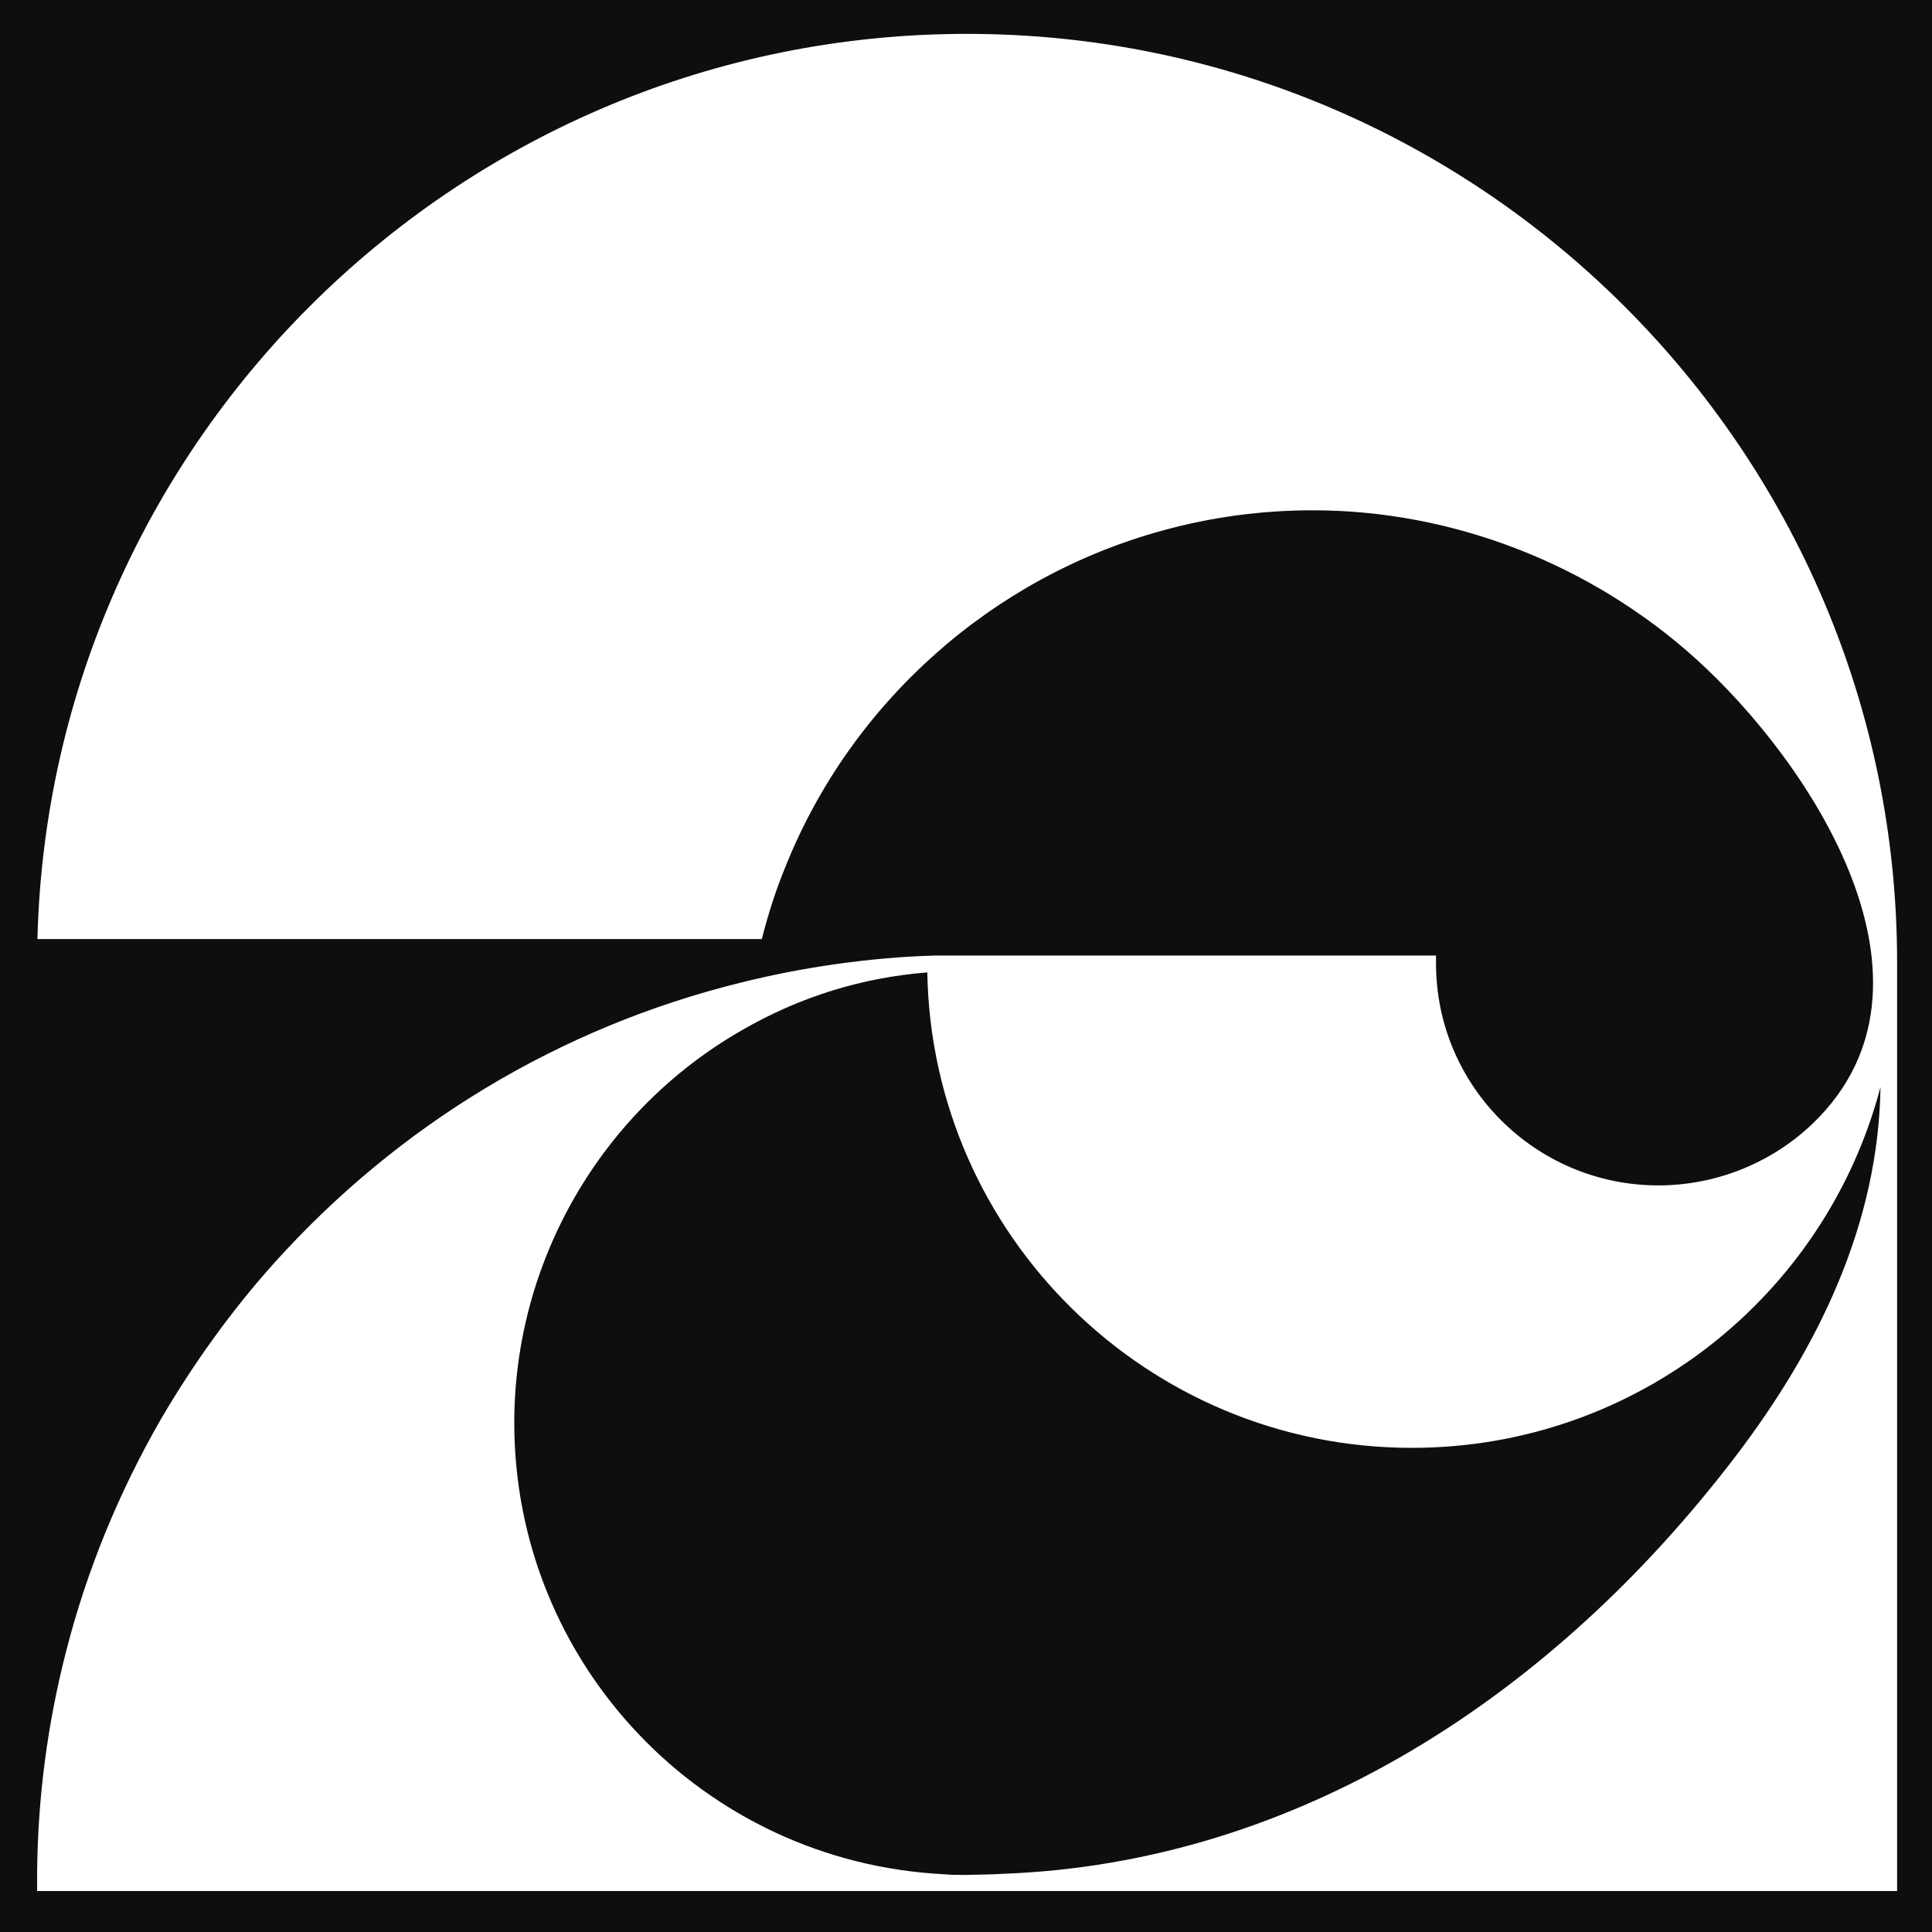 <?xml version="1.0" encoding="UTF-8"?> <svg xmlns="http://www.w3.org/2000/svg" width="32" height="32" viewBox="0 0 32 32" fill="none"><rect x="0" y="0" width="32" height="32" fill="#808080" stroke="none"/><g clip-path="url(#clip0_8102_1399)"><rect width="32" height="32" fill="#0E0E0E"></rect><path d="M16.015 0.561C7.658 0.561 0.828 7.252 0.62 15.554H12.618C12.726 15.129 12.856 14.727 13.011 14.352C14.098 11.636 16.436 9.554 19.264 8.785C20.067 8.564 20.901 8.452 21.742 8.452C24.073 8.452 26.352 9.348 28.081 10.905C29.992 12.629 32.414 16.294 30.036 18.598C29.351 19.262 28.42 19.634 27.469 19.634C25.437 19.634 23.785 17.988 23.785 15.96V15.827C23.785 15.827 15.492 15.827 15.489 15.827C15.173 15.836 14.935 15.851 14.661 15.875C14.385 15.899 14.109 15.931 13.835 15.97C13.561 16.009 13.289 16.055 13.018 16.108C12.77 16.157 12.524 16.212 12.279 16.273C9.284 17.009 6.601 18.624 4.532 20.93C3.837 21.706 3.213 22.572 2.674 23.491C1.975 24.702 1.441 25.997 1.096 27.348C0.788 28.541 0.627 29.768 0.615 30.994V31.322H16.015H31.422V15.943C31.422 7.462 24.51 0.561 16.015 0.561ZM28.74 24.13C25.743 28.057 21.517 30.86 16.593 31.037C16.535 31.043 16.117 31.054 15.98 31.055C15.857 31.055 15.747 31.054 15.629 31.043C11.643 30.839 8.518 27.556 8.518 23.566C8.518 20.876 9.972 18.38 12.309 17.052C13.251 16.51 14.276 16.192 15.359 16.106C15.434 20.462 19.006 23.981 23.385 23.981C27.102 23.981 30.241 21.458 31.147 18.004C31.114 20.262 30.127 22.312 28.74 24.13Z" fill="white"></path></g><defs><clipPath id="clip0_8102_1399"><rect width="32" height="32" fill="white"></rect></clipPath></defs></svg> 